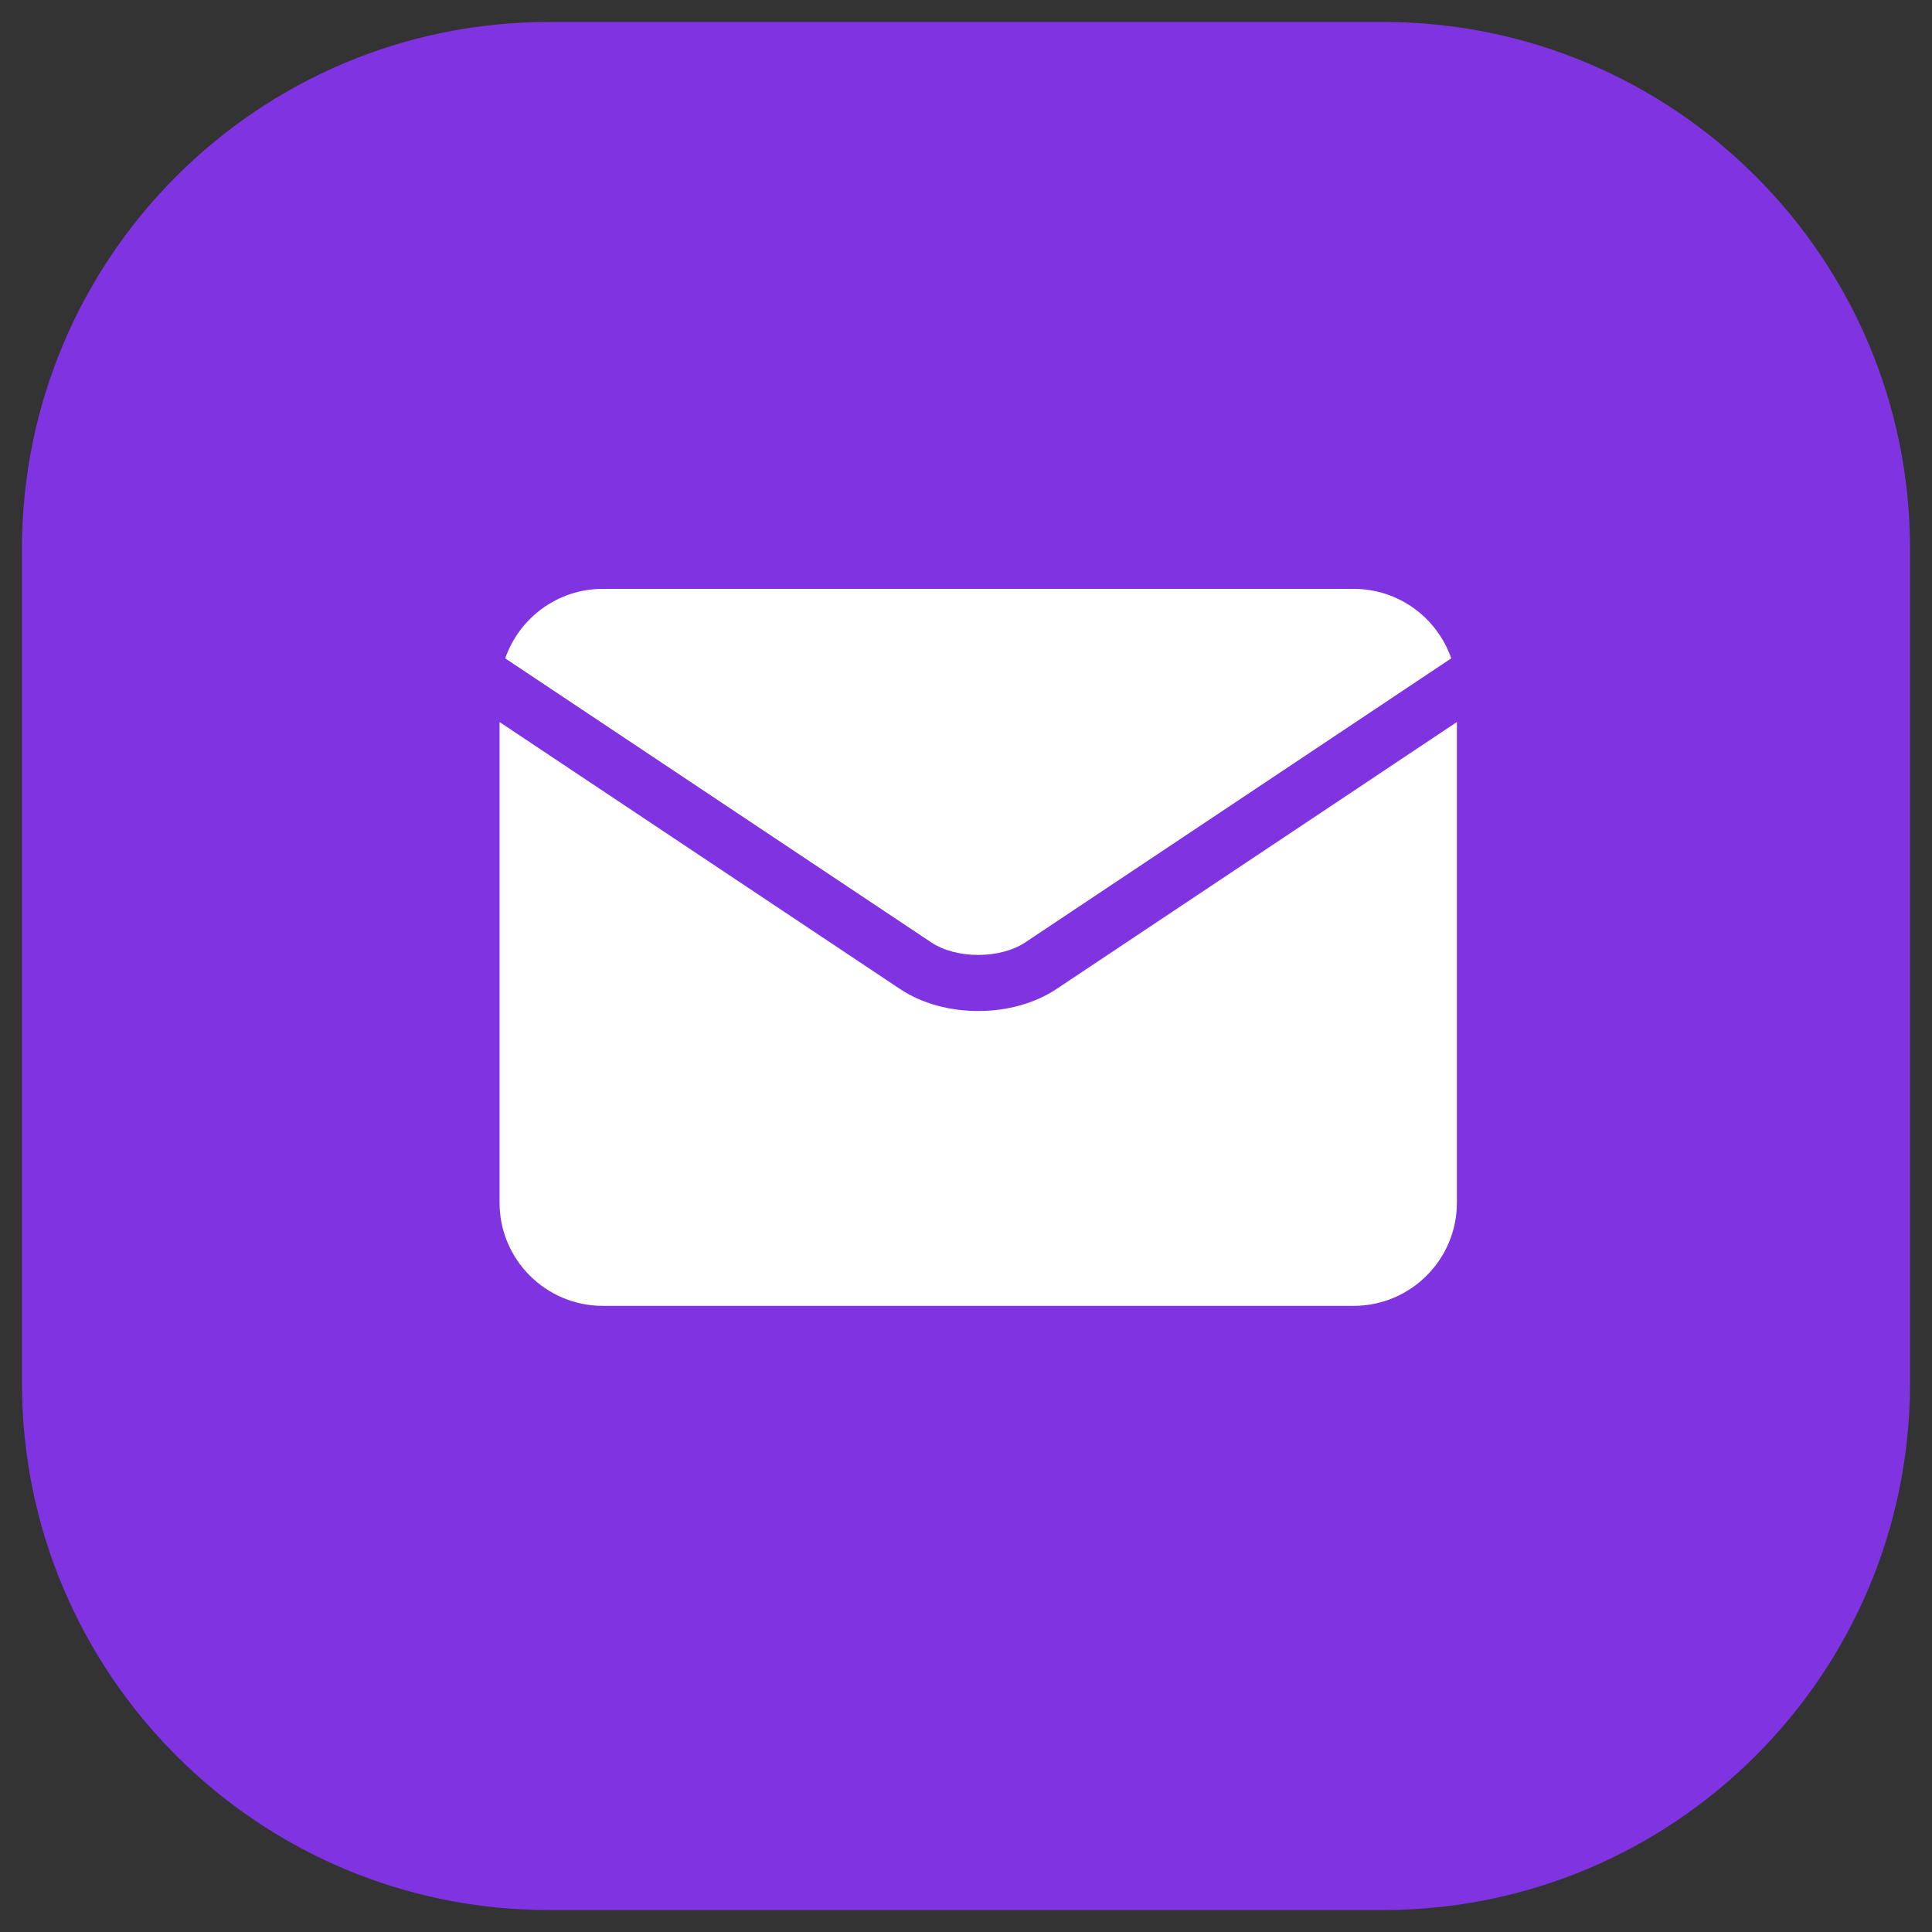 <?xml version="1.0" encoding="UTF-8"?> <svg xmlns="http://www.w3.org/2000/svg" width="44" height="44" viewBox="0 0 44 44" fill="none"><rect x="0" y="0" width="44" height="44" fill="#333333" stroke="none"/><path d="M0.5 12.5C0.5 5.873 5.873 0.5 12.5 0.5H31.5C38.127 0.5 43.5 5.873 43.5 12.5V31.5C43.5 38.127 38.127 43.5 31.5 43.5H12.5C5.873 43.5 0.5 38.127 0.5 31.5V12.5Z" fill="#8033E0"></path><path d="M21.21 21.463C21.779 21.843 22.778 21.843 23.348 21.463C23.348 21.463 23.348 21.463 23.348 21.463L33.051 14.994C32.733 14.074 31.858 13.411 30.831 13.411H13.727C12.7 13.411 11.825 14.074 11.506 14.994L21.21 21.463C21.21 21.463 21.21 21.463 21.21 21.463Z" fill="white"></path><path d="M24.057 22.526C24.056 22.526 24.056 22.526 24.056 22.526C23.558 22.859 22.918 23.025 22.279 23.025C21.639 23.025 21 22.859 20.501 22.526C20.501 22.526 20.501 22.526 20.501 22.526L11.377 16.444V27.391C11.377 28.686 12.431 29.74 13.727 29.74H30.831C32.126 29.74 33.18 28.686 33.18 27.391V16.444L24.057 22.526Z" fill="white"></path></svg> 